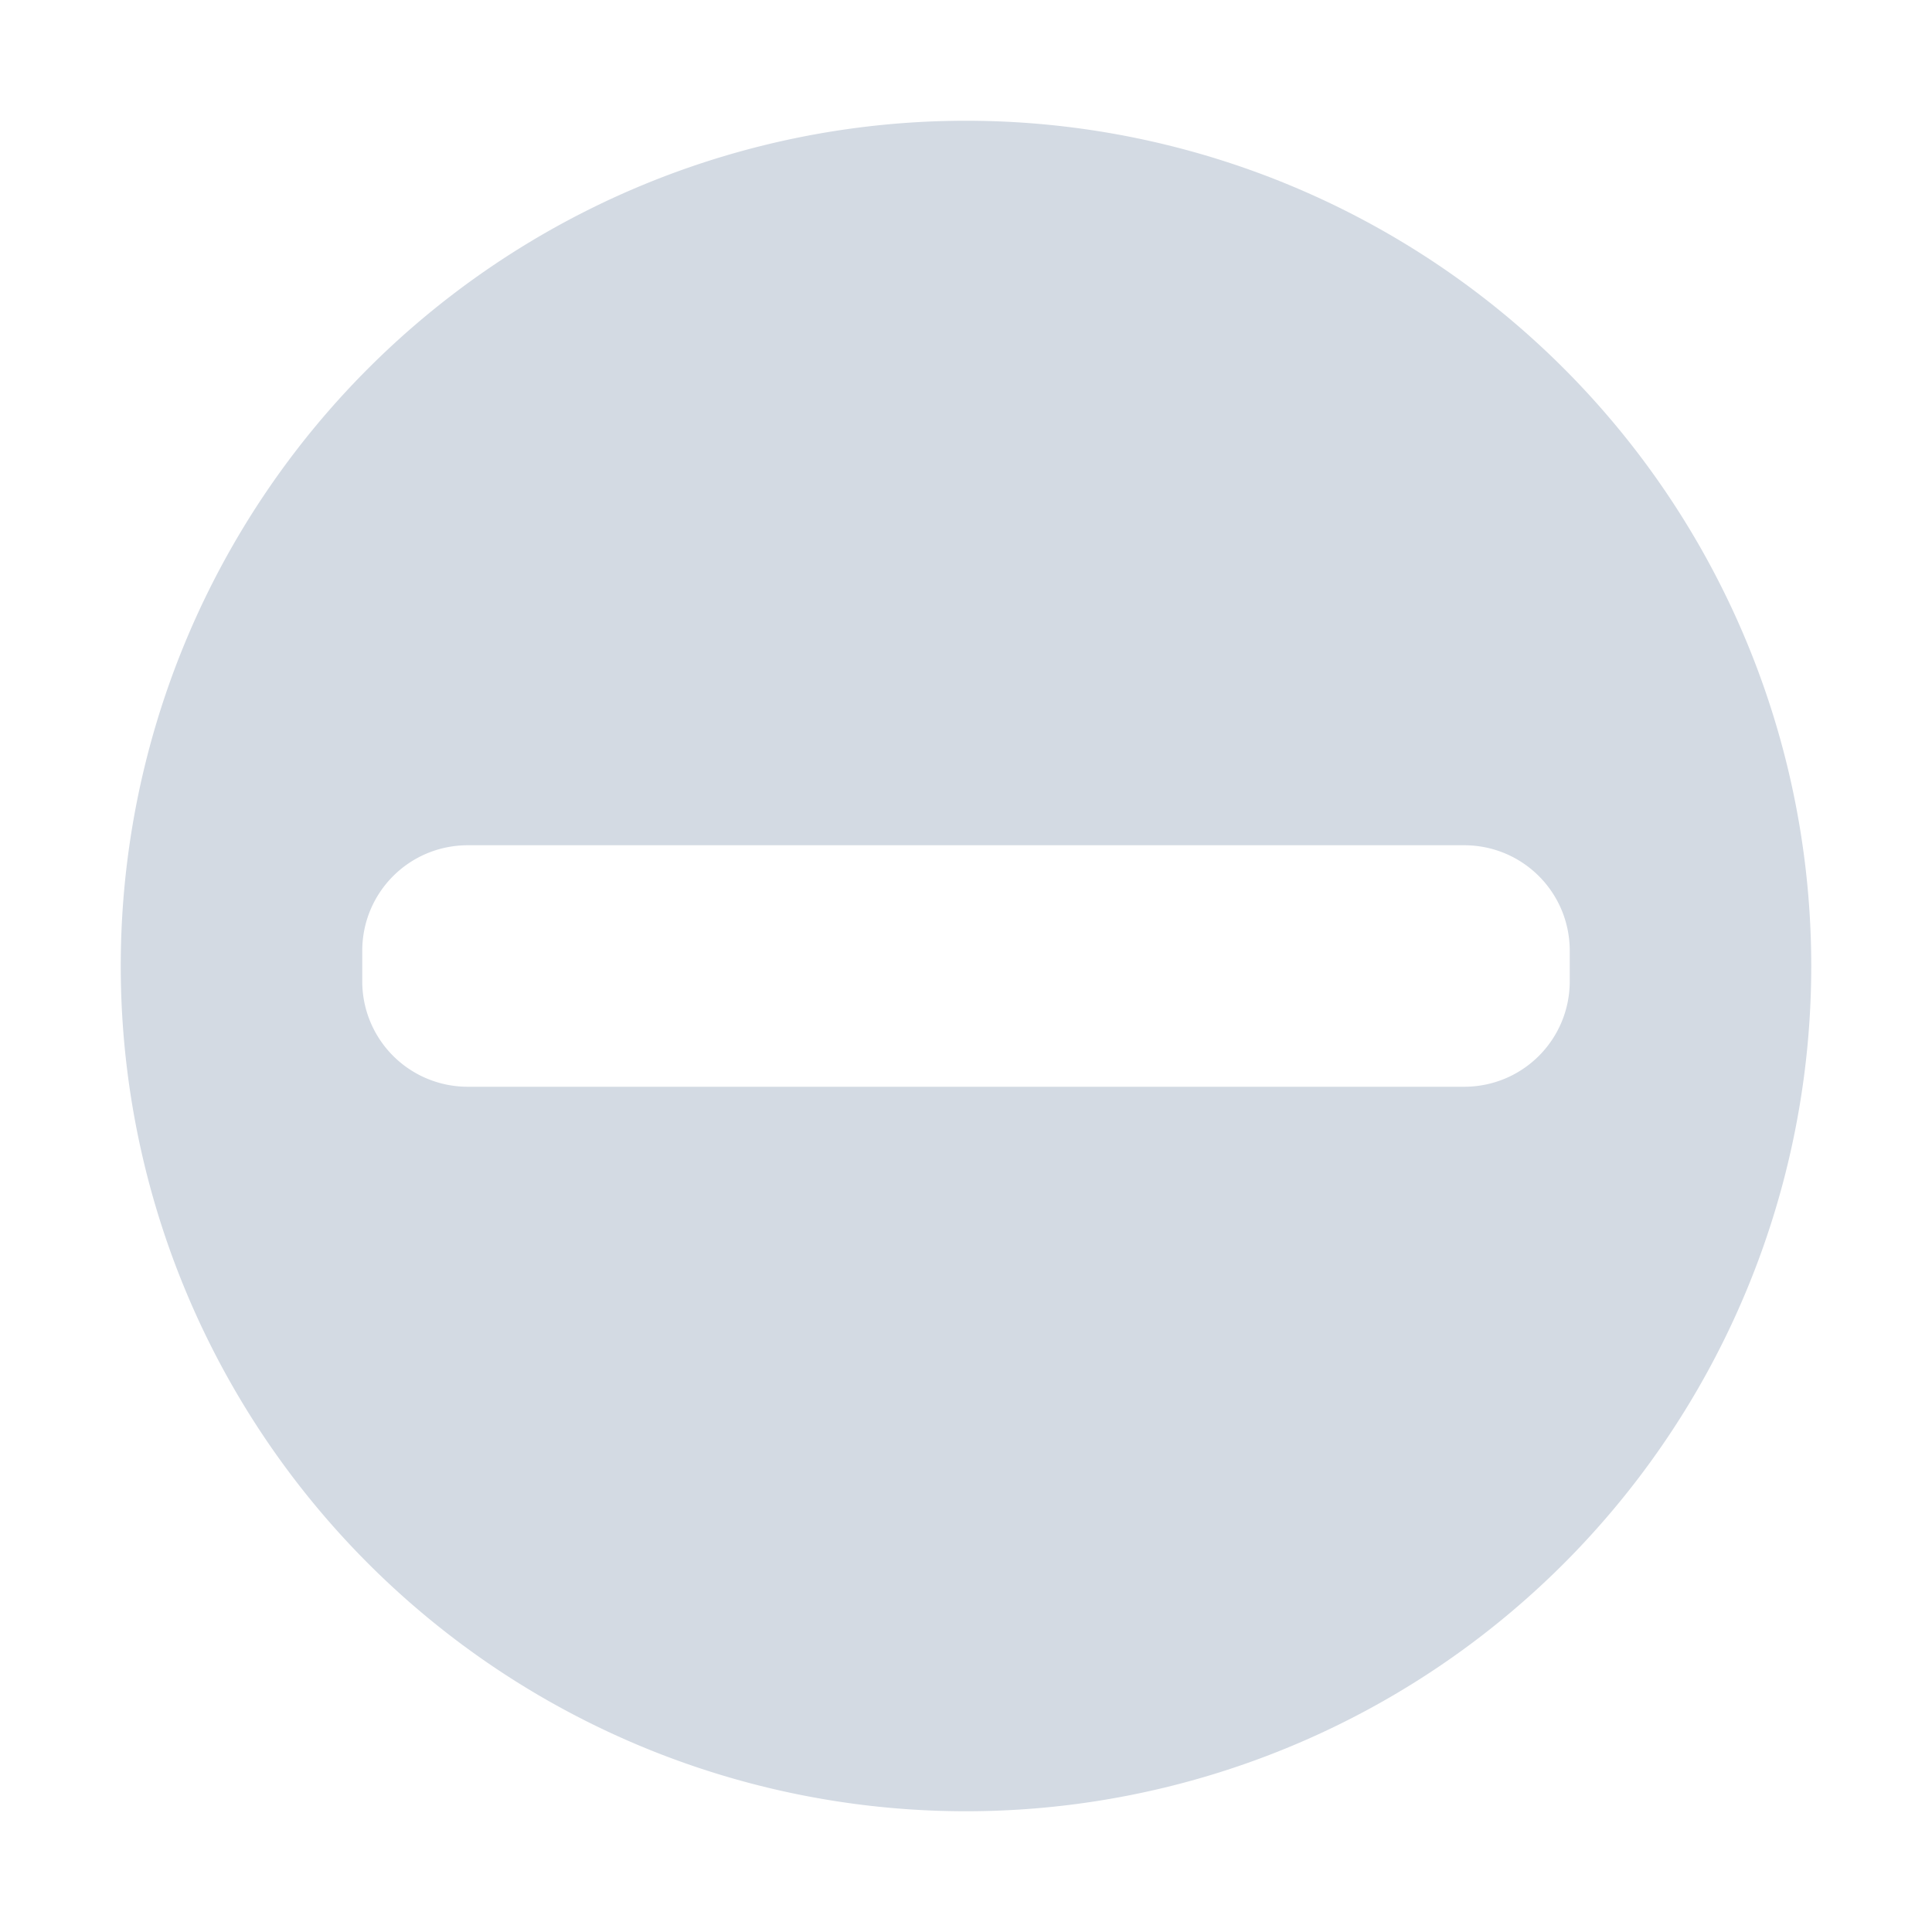 <svg xmlns="http://www.w3.org/2000/svg" width="16" height="16"><defs><style id="current-color-scheme" type="text/css"></style></defs><path d="M8 1a7 7 0 0 0-7 7 7 7 0 0 0 7 7 7 7 0 0 0 7-7 7 7 0 0 0-7-7zM3.875 7h8.25c.485 0 .875.39.875.875v.25c0 .485-.39.875-.875.875h-8.25A.873.873 0 0 1 3 8.125v-.25C3 7.39 3.39 7 3.875 7z" fill="currentColor" color="#d3dae3"/></svg>
